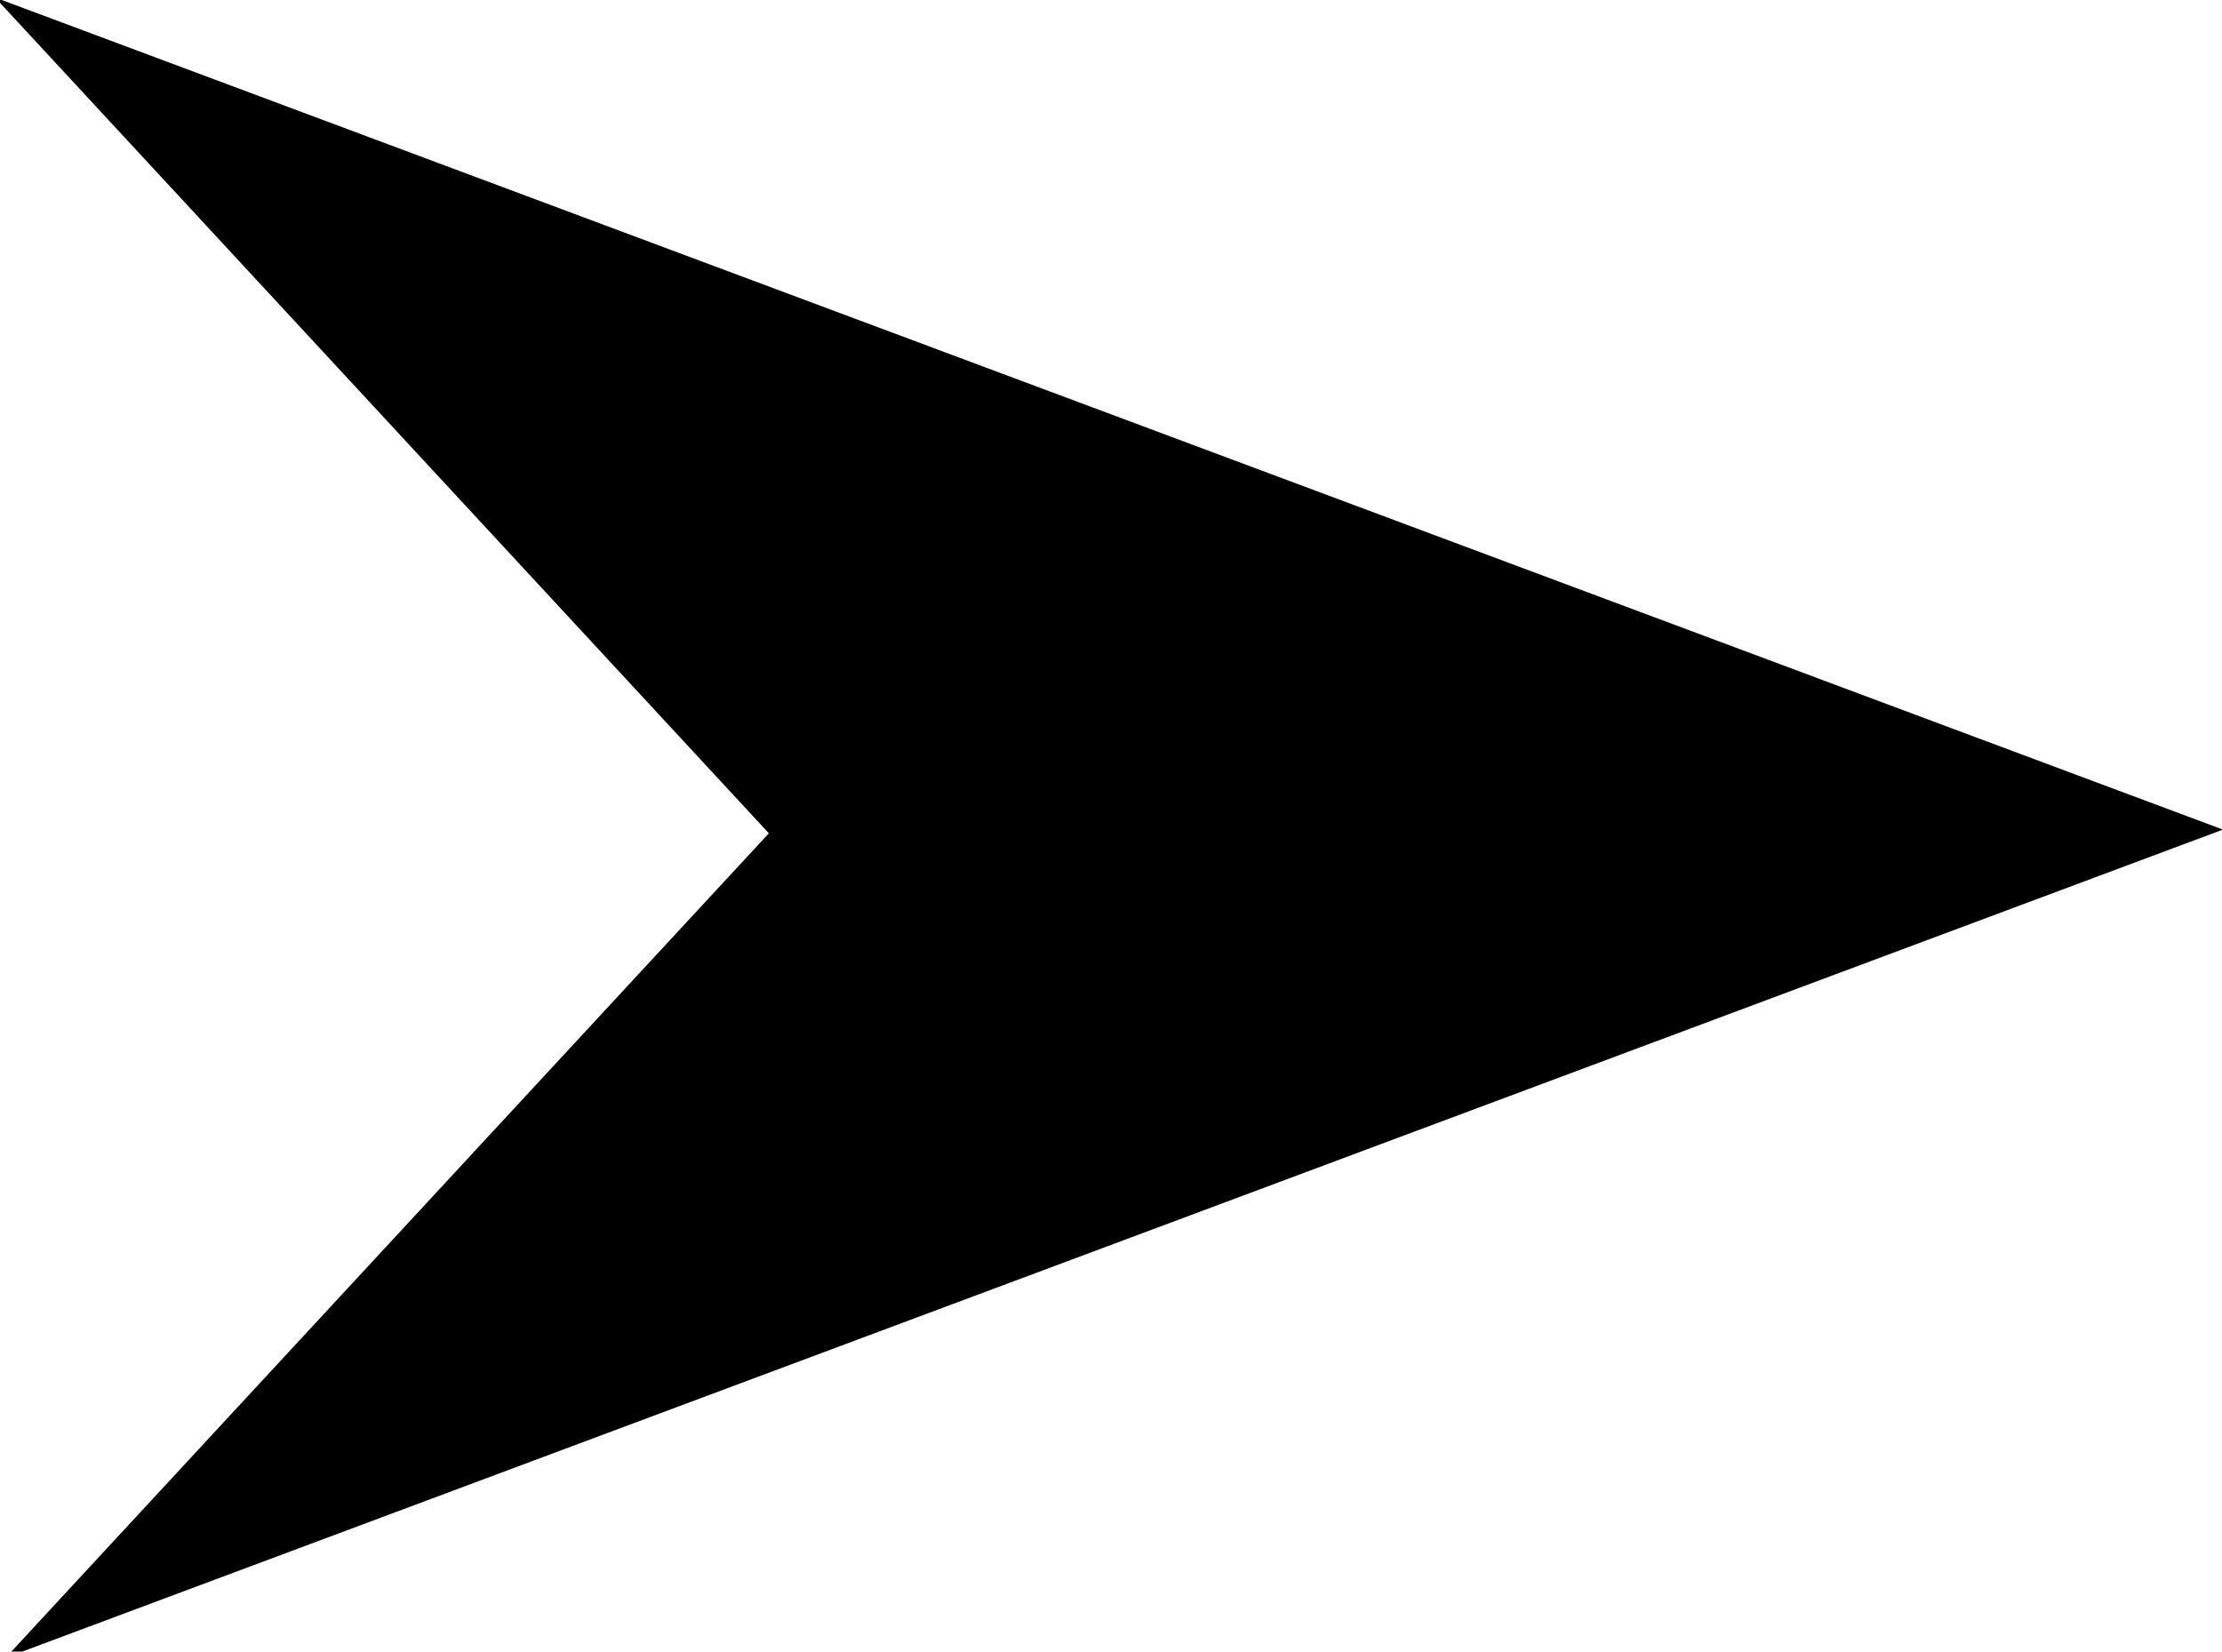 <?xml version="1.0" encoding="UTF-8" standalone="no"?>
<!-- Created with Inkscape (http://www.inkscape.org/) -->

<svg
   width="10.316mm"
   height="7.669mm"
   viewBox="0 0 10.316 7.669"
   version="1.1"
   id="svg301"
   inkscape:version="1.2.2 (b0a84865, 2022-12-01)"
   sodipodi:docname="swell_arrow_small.svg"
   xmlns:inkscape="http://www.inkscape.org/namespaces/inkscape"
   xmlns:sodipodi="http://sodipodi.sourceforge.net/DTD/sodipodi-0.dtd"
   xmlns="http://www.w3.org/2000/svg"
   xmlns:svg="http://www.w3.org/2000/svg">
  <sodipodi:namedview
     id="namedview303"
     pagecolor="#ffffff"
     bordercolor="#000000"
     borderopacity="0.25"
     inkscape:showpageshadow="2"
     inkscape:pageopacity="0.0"
     inkscape:pagecheckerboard="0"
     inkscape:deskcolor="#d1d1d1"
     inkscape:document-units="mm"
     showgrid="false"
     showguides="true"
     inkscape:zoom="6.9663829"
     inkscape:cx="101.84625"
     inkscape:cy="48.662269"
     inkscape:window-width="1440"
     inkscape:window-height="872"
     inkscape:window-x="0"
     inkscape:window-y="28"
     inkscape:window-maximized="0"
     inkscape:current-layer="layer1">
    <sodipodi:guide
       position="-15.233,-210.796"
       orientation="0,-1"
       id="guide405"
       inkscape:locked="false" />
    <sodipodi:guide
       position="104.752,-148.118"
       orientation="1,0"
       id="guide407"
       inkscape:locked="false" />
    <sodipodi:guide
       position="-1.138,-0.025"
       orientation="0,-1"
       id="guide539"
       inkscape:locked="false" />
    <sodipodi:guide
       position="10.395,9.084"
       orientation="1,0"
       id="guide541"
       inkscape:locked="false" />
    <sodipodi:guide
       position="12.596,3.881"
       orientation="0,-1"
       id="guide597"
       inkscape:locked="false" />
  </sodipodi:namedview>
  <defs
     id="defs298" />
  <g
     inkscape:label="Layer 1"
     inkscape:groupmode="layer"
     id="layer1"
     transform="translate(-0.011,-0.014)">
    <path
       id="path223"
       style="fill:#000000;stroke-width:0.265"
       inkscape:transform-center-x="-1.7193611"
       inkscape:transform-center-y="-3.7880119e-06"
       d="m -10.608,-7.55 v 0.157 L 12.729,31.569 -10.432,70.242 56.852,31.396 Z"
       transform="matrix(0.153,0,0,0.099,1.633,0.758)"
       inkscape:export-filename="swell_arrow.svg"
       inkscape:export-xdpi="98.486198"
       inkscape:export-ydpi="98.486198" />
  </g>
</svg>
